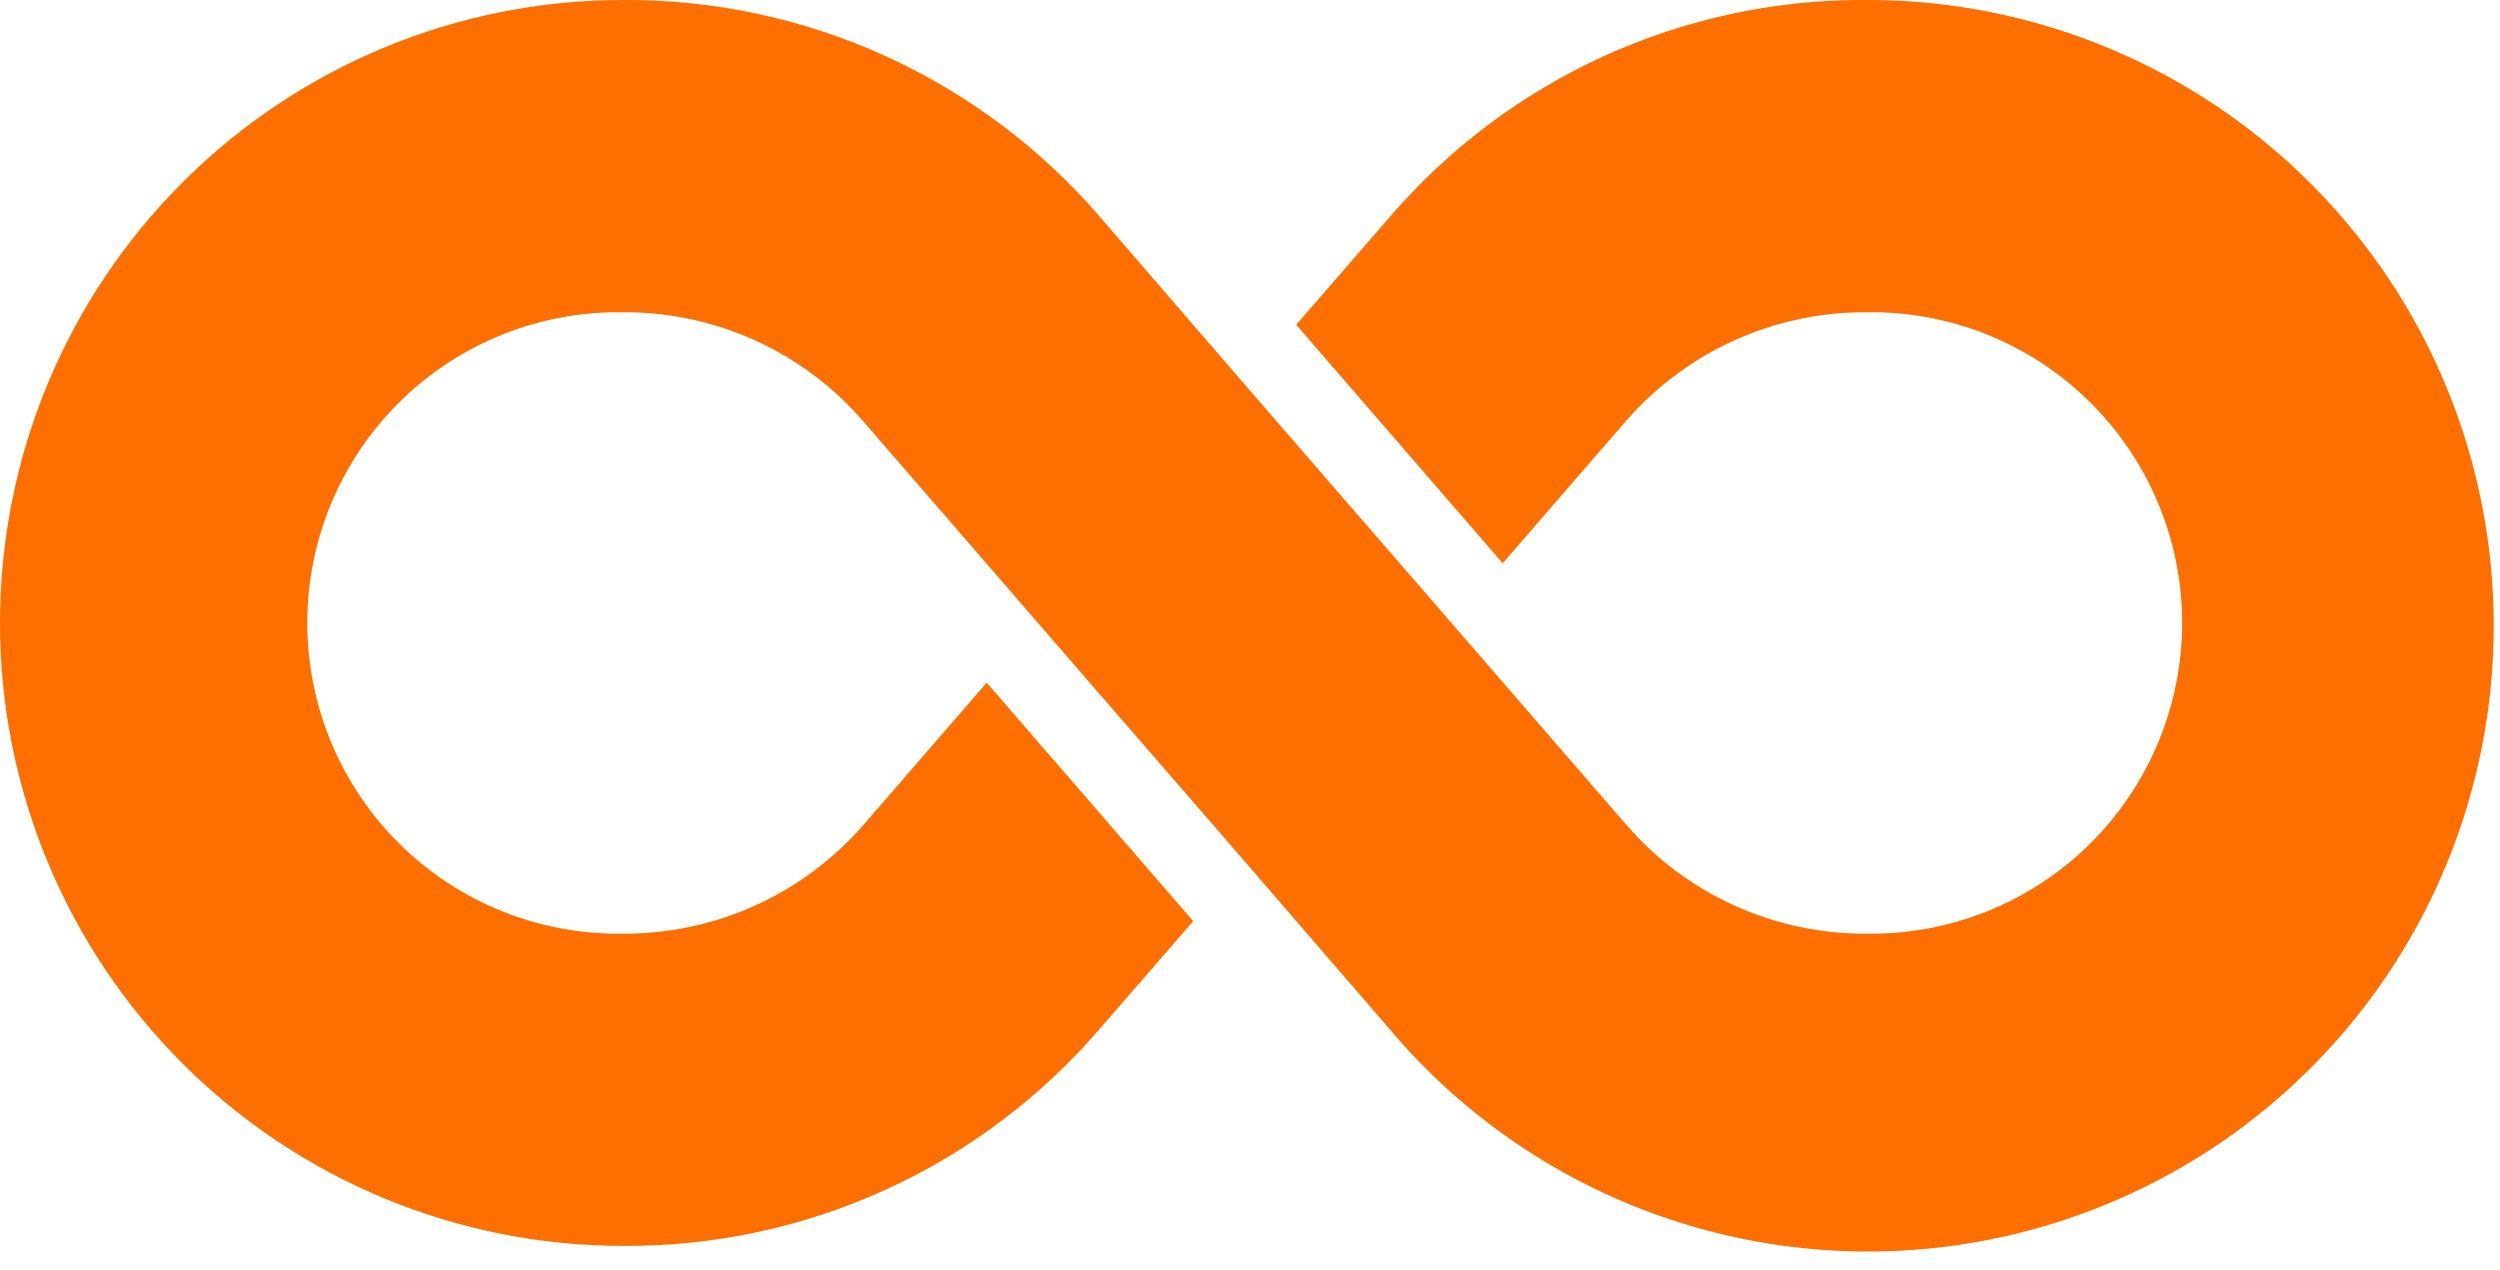 <svg width="61" height="31" viewBox="0 0 61 31" fill="none" xmlns="http://www.w3.org/2000/svg">
<path d="M45.542 0C43.328 -0.014 41.139 0.455 39.125 1.374C37.112 2.294 35.323 3.642 33.885 5.324L31.628 7.924L36.666 13.743L39.637 10.314C40.367 9.463 41.273 8.781 42.292 8.316C43.312 7.85 44.421 7.612 45.542 7.619C46.547 7.603 47.546 7.788 48.48 8.161C49.414 8.535 50.264 9.091 50.98 9.797C51.697 10.502 52.267 11.343 52.655 12.271C53.044 13.198 53.244 14.194 53.244 15.2C53.244 16.206 53.044 17.201 52.655 18.129C52.267 19.057 51.697 19.898 50.98 20.603C50.264 21.309 49.414 21.865 48.48 22.239C47.546 22.612 46.547 22.797 45.542 22.781C44.425 22.788 43.319 22.552 42.303 22.088C41.286 21.624 40.383 20.944 39.656 20.095C28.622 7.354 33.865 13.429 26.857 5.314C25.416 3.635 23.627 2.29 21.614 1.372C19.601 0.454 17.412 -0.014 15.2 0C11.168 0 7.302 1.602 4.452 4.452C1.601 7.303 0 11.169 0 15.2C0 19.231 1.601 23.097 4.452 25.948C7.302 28.798 11.168 30.4 15.2 30.4C17.413 30.414 19.603 29.945 21.616 29.026C23.63 28.106 25.418 26.758 26.857 25.076L29.114 22.476L24.076 16.657L21.104 20.086C20.375 20.937 19.469 21.619 18.449 22.084C17.43 22.55 16.321 22.788 15.2 22.781C14.194 22.797 13.195 22.612 12.262 22.239C11.328 21.865 10.478 21.309 9.761 20.603C9.044 19.898 8.475 19.057 8.086 18.129C7.698 17.201 7.498 16.206 7.498 15.2C7.498 14.194 7.698 13.198 8.086 12.271C8.475 11.343 9.044 10.502 9.761 9.797C10.478 9.091 11.328 8.535 12.262 8.161C13.195 7.788 14.194 7.603 15.2 7.619C16.317 7.612 17.422 7.848 18.439 8.312C19.456 8.776 20.359 9.456 21.085 10.305C32.119 23.046 26.877 16.971 33.885 25.085C35.537 27.053 37.658 28.572 40.052 29.502C42.447 30.431 45.037 30.742 47.584 30.405C50.13 30.067 52.55 29.093 54.62 27.572C56.69 26.051 58.343 24.032 59.425 21.703C60.508 19.373 60.985 16.808 60.813 14.246C60.641 11.683 59.825 9.205 58.441 7.041C57.056 4.877 55.149 3.097 52.894 1.867C50.639 0.636 48.111 -0.006 45.542 0Z" fill="#FF6F00"/>
</svg>
